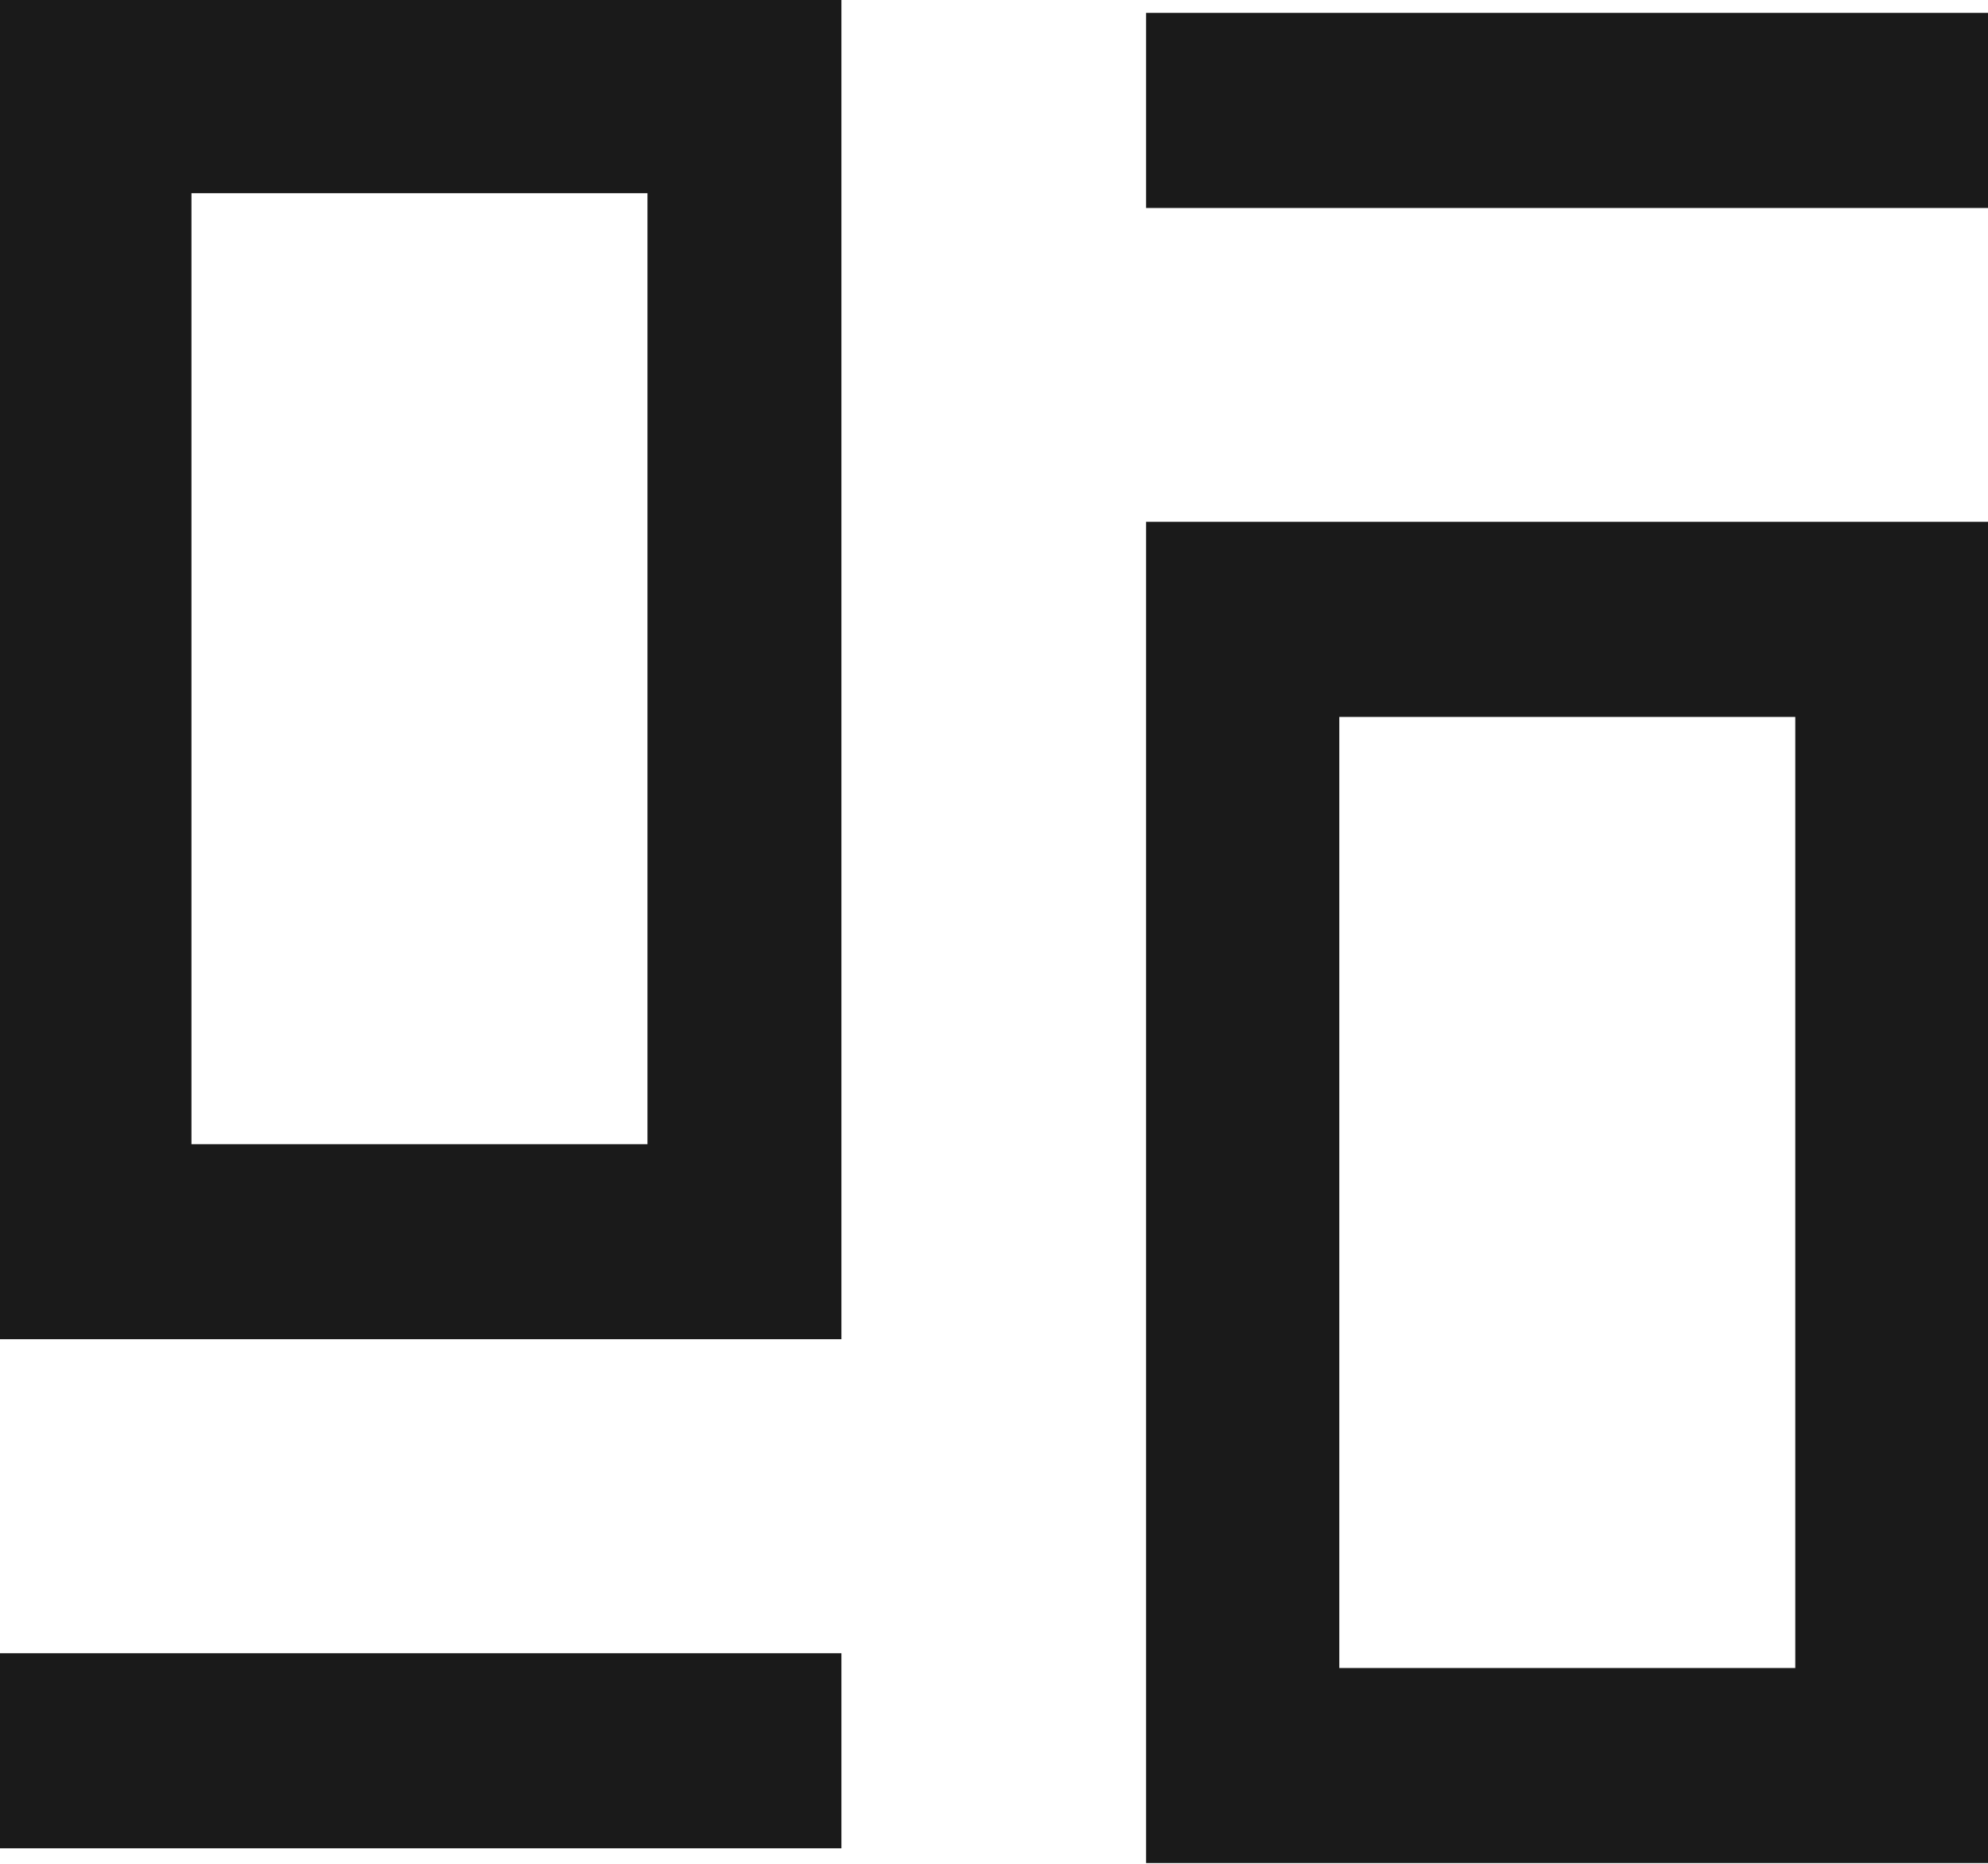 <svg xmlns="http://www.w3.org/2000/svg" xmlns:xlink="http://www.w3.org/1999/xlink" width="16.031" height="15.031" viewBox="0 0 16.031 15.031">
  <defs>
    <style>
      .cls-1 {
        fill: #1a1a1a;
        fill-rule: evenodd;
        filter: url(#filter);
      }
    </style>
    <filter id="filter" x="251.938" y="308.969" width="16.031" height="15.031" filterUnits="userSpaceOnUse">
      <feFlood result="flood" flood-color="#493bff"/>
      <feComposite result="composite" operator="in" in2="SourceGraphic"/>
      <feBlend result="blend" in2="SourceGraphic"/>
    </filter>
  </defs>
  <path id="mobanzhongxin" class="cls-1" d="M261.18,323.992V313.177h6.794v10.815H261.18Zm5.235-9.242h-3.677v7.669h3.677V314.75Zm-5.235-5.677h6.794v1.573H261.18v-1.573ZM251.923,322.3h6.8v1.573h-6.8V322.3Zm0-13.346h6.8v10.814h-6.8V308.958Zm1.559,9.241h3.677v-7.668h-3.677V318.2Z" transform="translate(-251.938 -308.969)"/>
</svg>
